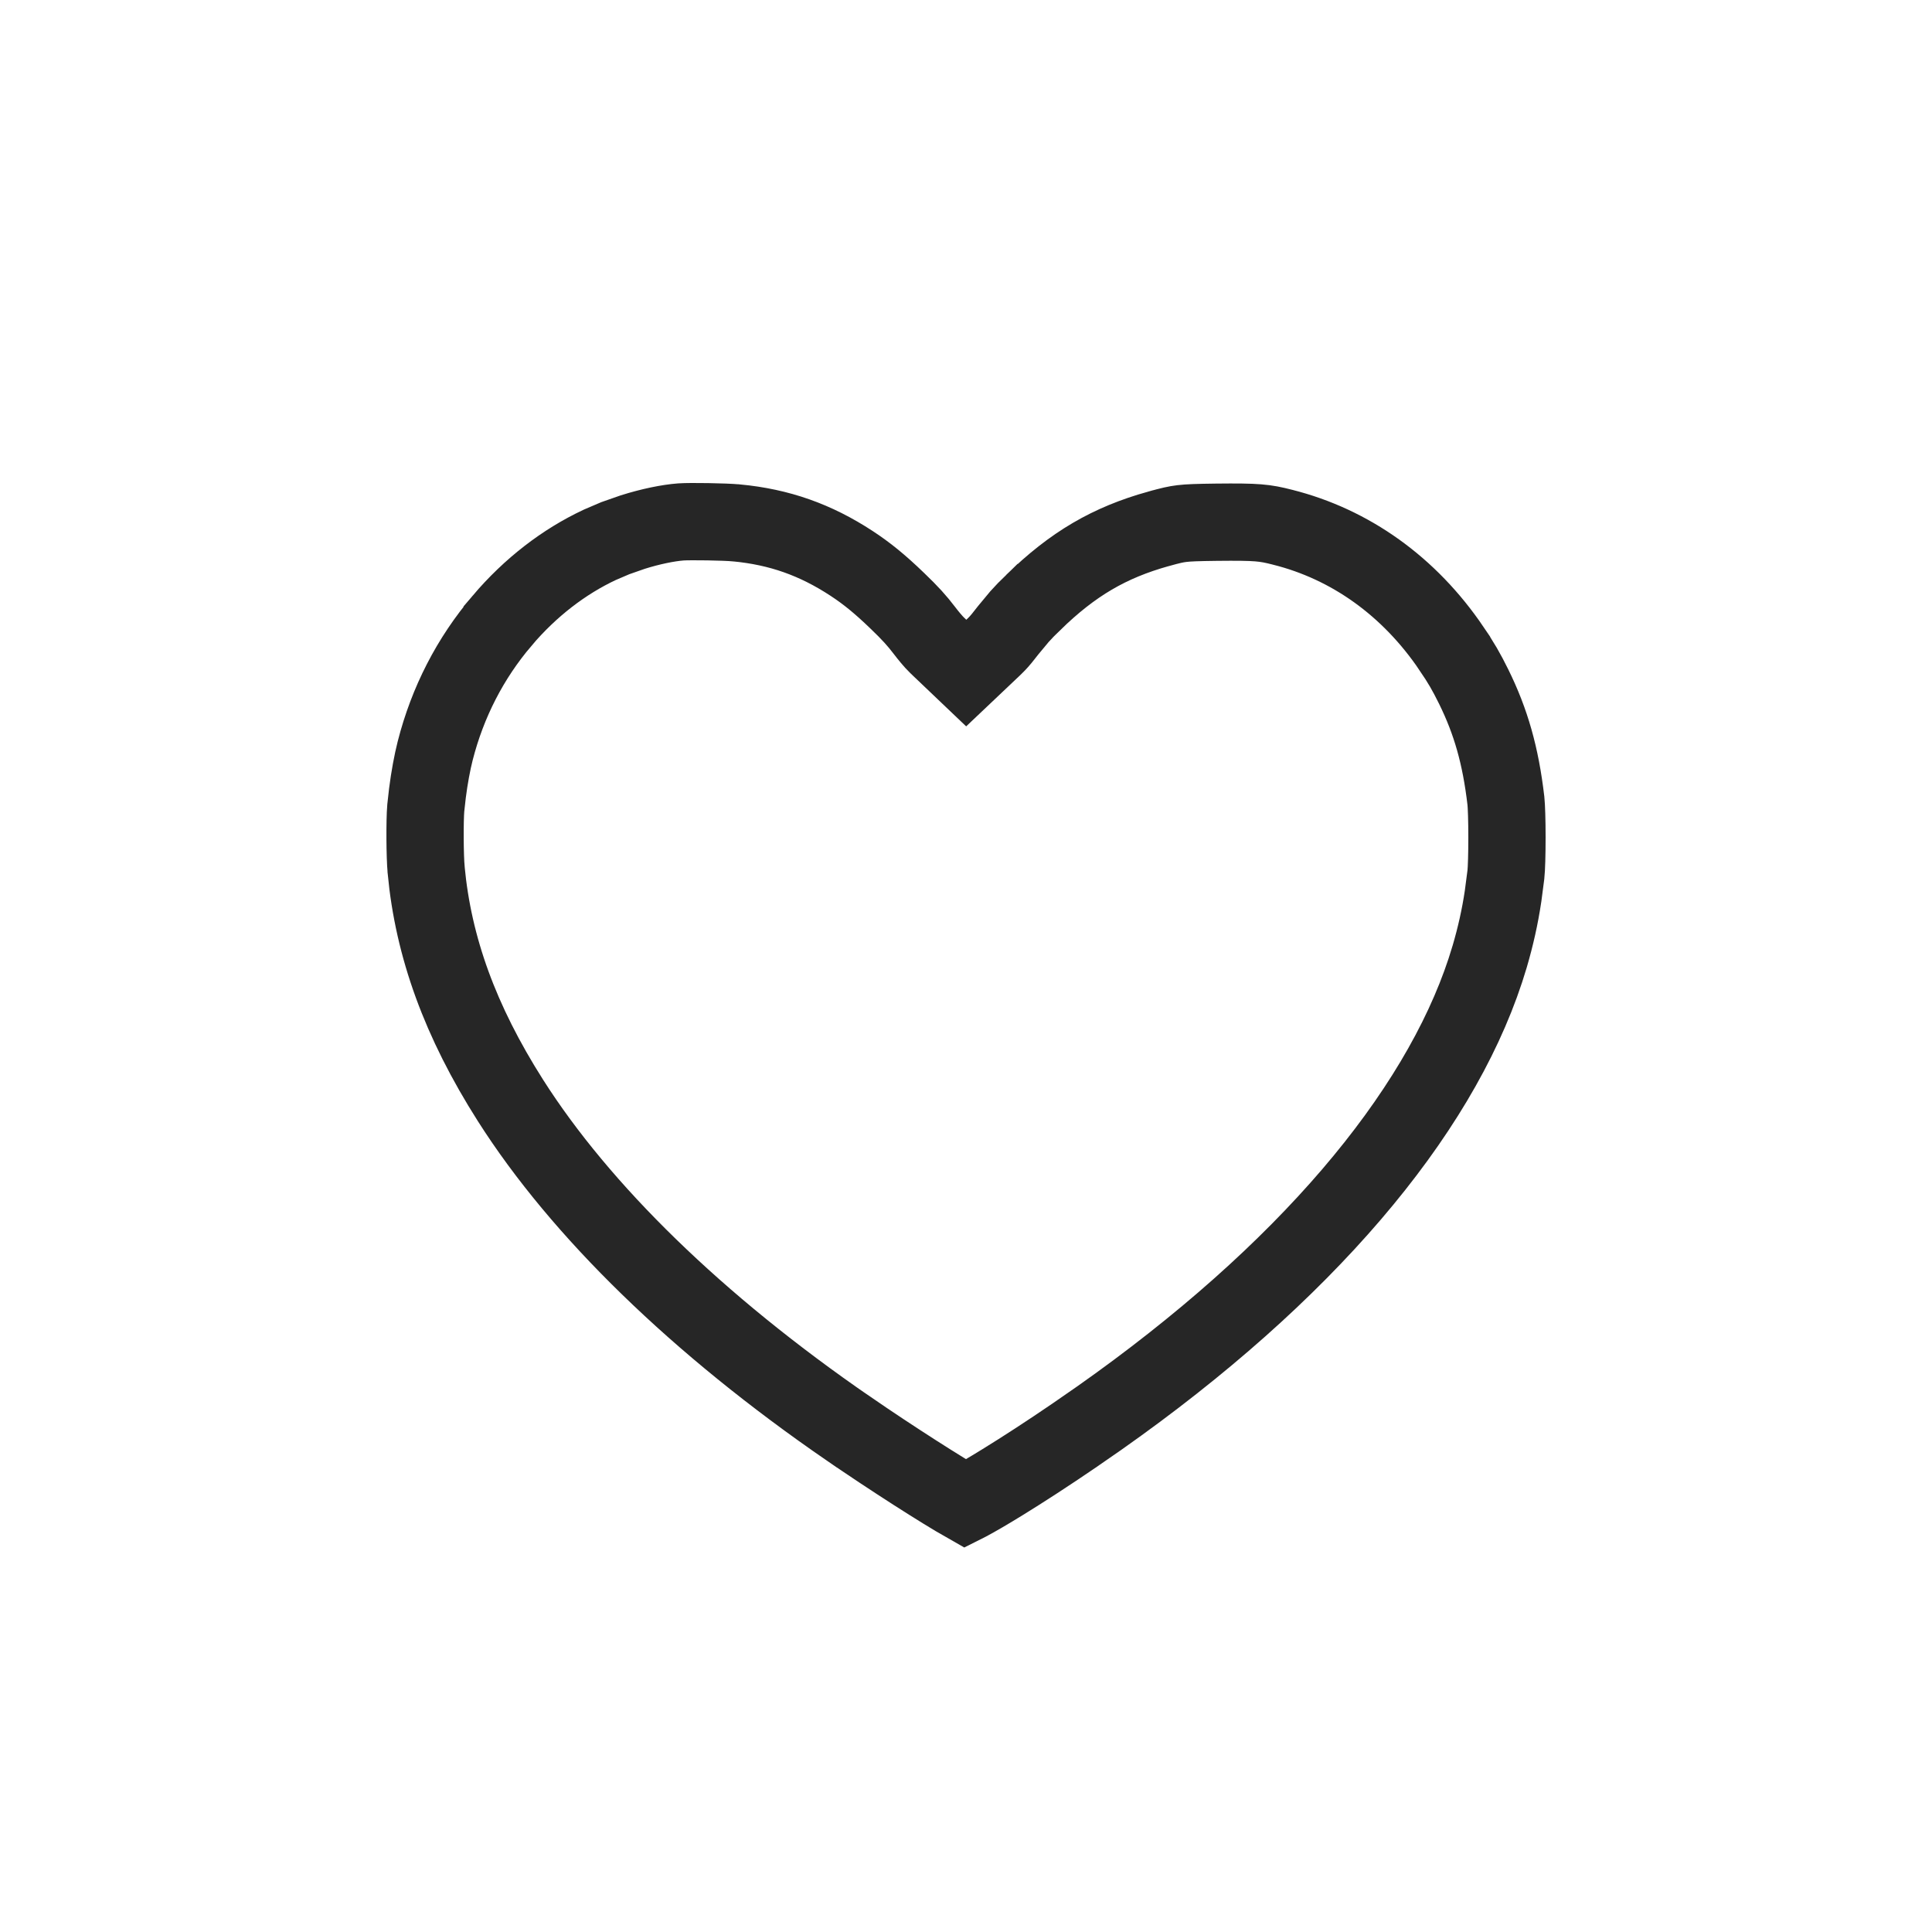 <svg width="40" height="40" viewBox="0 0 40 40" fill="none" xmlns="http://www.w3.org/2000/svg">
<path d="M20.032 31.11C20.216 31.012 20.463 30.868 20.753 30.689C21.187 30.422 21.704 30.086 22.23 29.727L22.757 29.362C27.018 26.363 29.761 23.101 30.753 20.089L30.844 19.798C30.965 19.382 31.054 18.99 31.119 18.557L31.178 18.106C31.191 17.988 31.2 17.683 31.2 17.336C31.2 16.988 31.19 16.689 31.178 16.579C31.069 15.643 30.867 14.939 30.511 14.216C30.354 13.899 30.254 13.727 30.054 13.432V13.431C29.175 12.133 27.953 11.267 26.555 10.916L26.552 10.915C26.18 10.821 26.037 10.803 25.186 10.812H25.185C24.787 10.817 24.608 10.823 24.468 10.84C24.343 10.855 24.238 10.879 23.986 10.949H23.985C22.968 11.233 22.212 11.673 21.391 12.475H21.39C21.277 12.584 21.189 12.676 21.108 12.766L20.877 13.044C20.832 13.103 20.785 13.162 20.744 13.212C20.721 13.24 20.66 13.313 20.602 13.368H20.602L20.558 13.411L20.005 13.935L19.454 13.41L19.401 13.359C19.318 13.28 19.208 13.143 19.141 13.055C18.983 12.848 18.85 12.7 18.576 12.437C18.213 12.087 17.944 11.87 17.635 11.667C16.882 11.173 16.133 10.91 15.249 10.826H15.246C15.012 10.803 14.286 10.792 14.096 10.806H14.097C13.83 10.826 13.466 10.901 13.101 11.016L12.738 11.143L12.418 11.28C11.677 11.627 10.982 12.16 10.396 12.85V12.851C9.737 13.624 9.267 14.537 9.01 15.545C8.948 15.789 8.89 16.103 8.85 16.418L8.815 16.73C8.793 16.985 8.796 17.73 8.823 18.01V18.014C8.973 19.607 9.524 21.14 10.57 22.785C12.017 25.06 14.431 27.422 17.577 29.585H17.578C18.47 30.199 19.515 30.865 19.988 31.133C20.002 31.126 20.017 31.118 20.032 31.11Z" stroke="#262626" stroke-width="1.6"/>
</svg>
